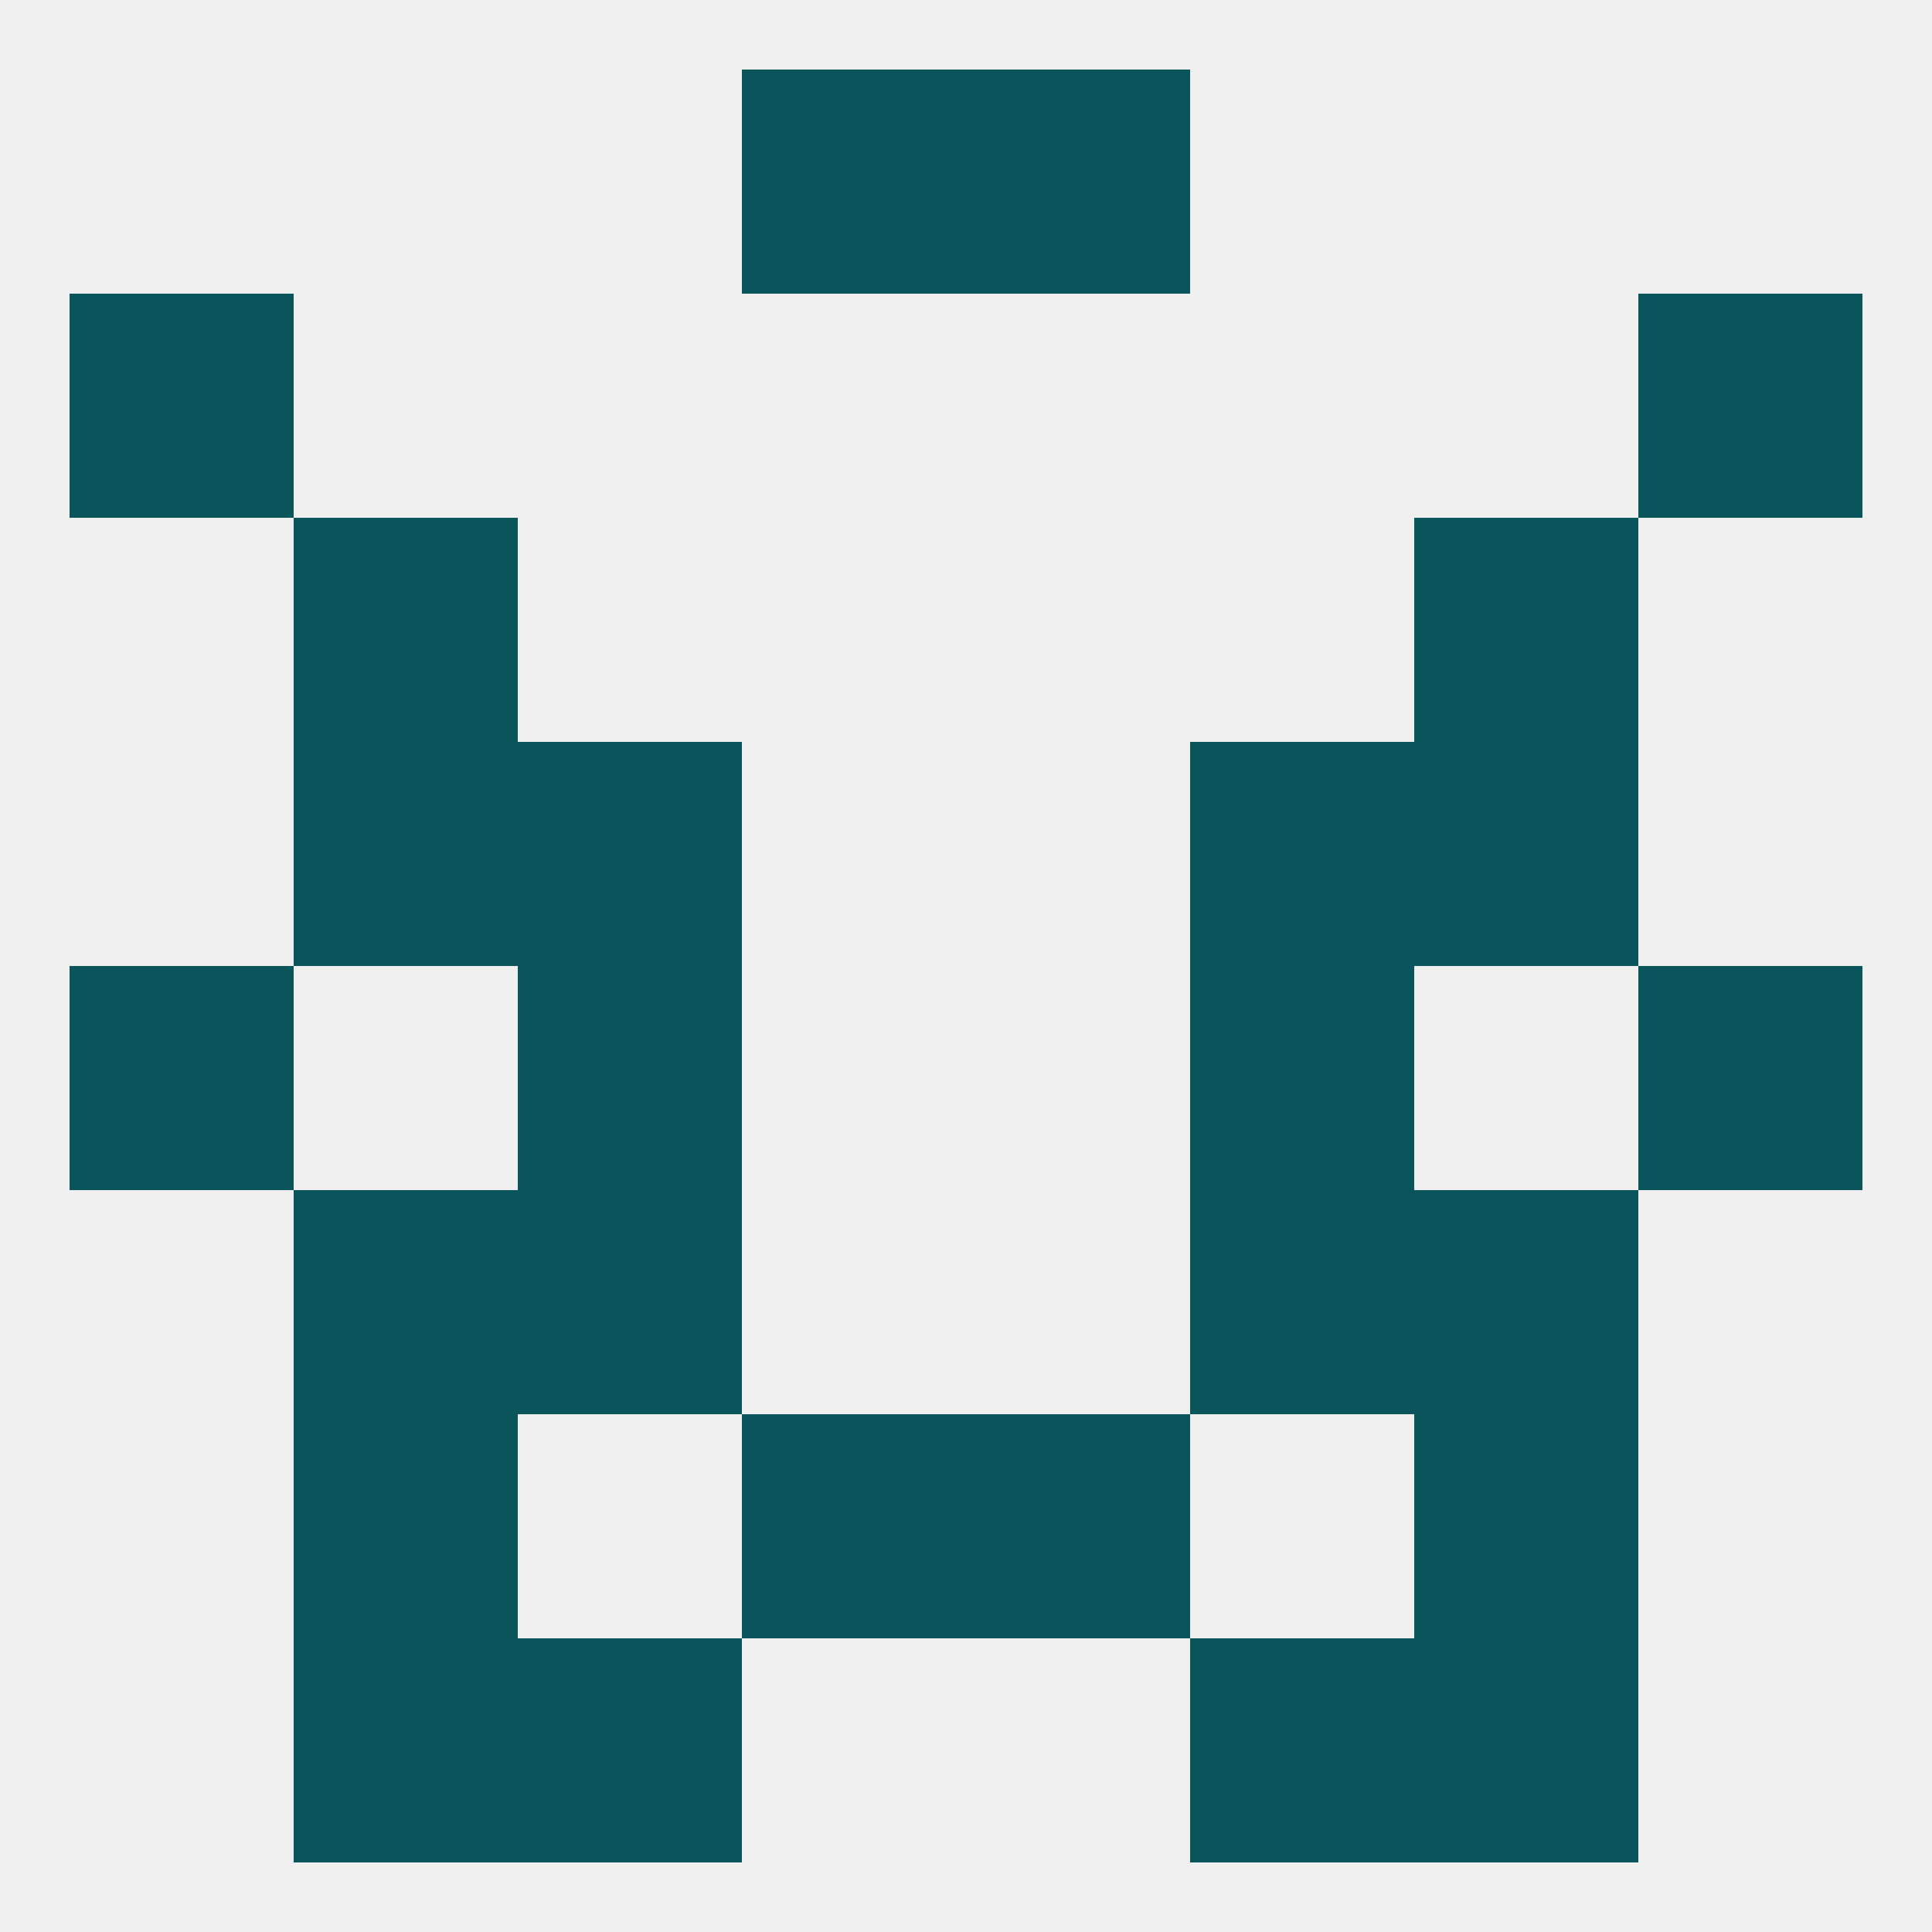 
<!--   <?xml version="1.0"?> -->
<svg version="1.1" baseprofile="full" xmlns="http://www.w3.org/2000/svg" xmlns:xlink="http://www.w3.org/1999/xlink" xmlns:ev="http://www.w3.org/2001/xml-events" width="250" height="250" viewBox="0 0 250 250" >
	<rect width="100%" height="100%" fill="rgba(240,240,240,255)"/>

	<rect x="9" y="38" width="29" height="29" fill="rgba(10,84,91,255)"/>
	<rect x="212" y="38" width="29" height="29" fill="rgba(10,84,91,255)"/>
	<rect x="96" y="9" width="29" height="29" fill="rgba(10,84,91,255)"/>
	<rect x="125" y="9" width="29" height="29" fill="rgba(10,84,91,255)"/>
	<rect x="38" y="212" width="29" height="29" fill="rgba(10,84,91,255)"/>
	<rect x="183" y="212" width="29" height="29" fill="rgba(10,84,91,255)"/>
	<rect x="67" y="212" width="29" height="29" fill="rgba(10,84,91,255)"/>
	<rect x="154" y="212" width="29" height="29" fill="rgba(10,84,91,255)"/>
	<rect x="154" y="125" width="29" height="29" fill="rgba(10,84,91,255)"/>
	<rect x="9" y="125" width="29" height="29" fill="rgba(10,84,91,255)"/>
	<rect x="212" y="125" width="29" height="29" fill="rgba(10,84,91,255)"/>
	<rect x="67" y="125" width="29" height="29" fill="rgba(10,84,91,255)"/>
	<rect x="38" y="154" width="29" height="29" fill="rgba(10,84,91,255)"/>
	<rect x="183" y="154" width="29" height="29" fill="rgba(10,84,91,255)"/>
	<rect x="67" y="154" width="29" height="29" fill="rgba(10,84,91,255)"/>
	<rect x="154" y="154" width="29" height="29" fill="rgba(10,84,91,255)"/>
	<rect x="96" y="183" width="29" height="29" fill="rgba(10,84,91,255)"/>
	<rect x="125" y="183" width="29" height="29" fill="rgba(10,84,91,255)"/>
	<rect x="38" y="183" width="29" height="29" fill="rgba(10,84,91,255)"/>
	<rect x="183" y="183" width="29" height="29" fill="rgba(10,84,91,255)"/>
	<rect x="38" y="96" width="29" height="29" fill="rgba(10,84,91,255)"/>
	<rect x="183" y="96" width="29" height="29" fill="rgba(10,84,91,255)"/>
	<rect x="67" y="96" width="29" height="29" fill="rgba(10,84,91,255)"/>
	<rect x="154" y="96" width="29" height="29" fill="rgba(10,84,91,255)"/>
	<rect x="38" y="67" width="29" height="29" fill="rgba(10,84,91,255)"/>
	<rect x="183" y="67" width="29" height="29" fill="rgba(10,84,91,255)"/>
</svg>